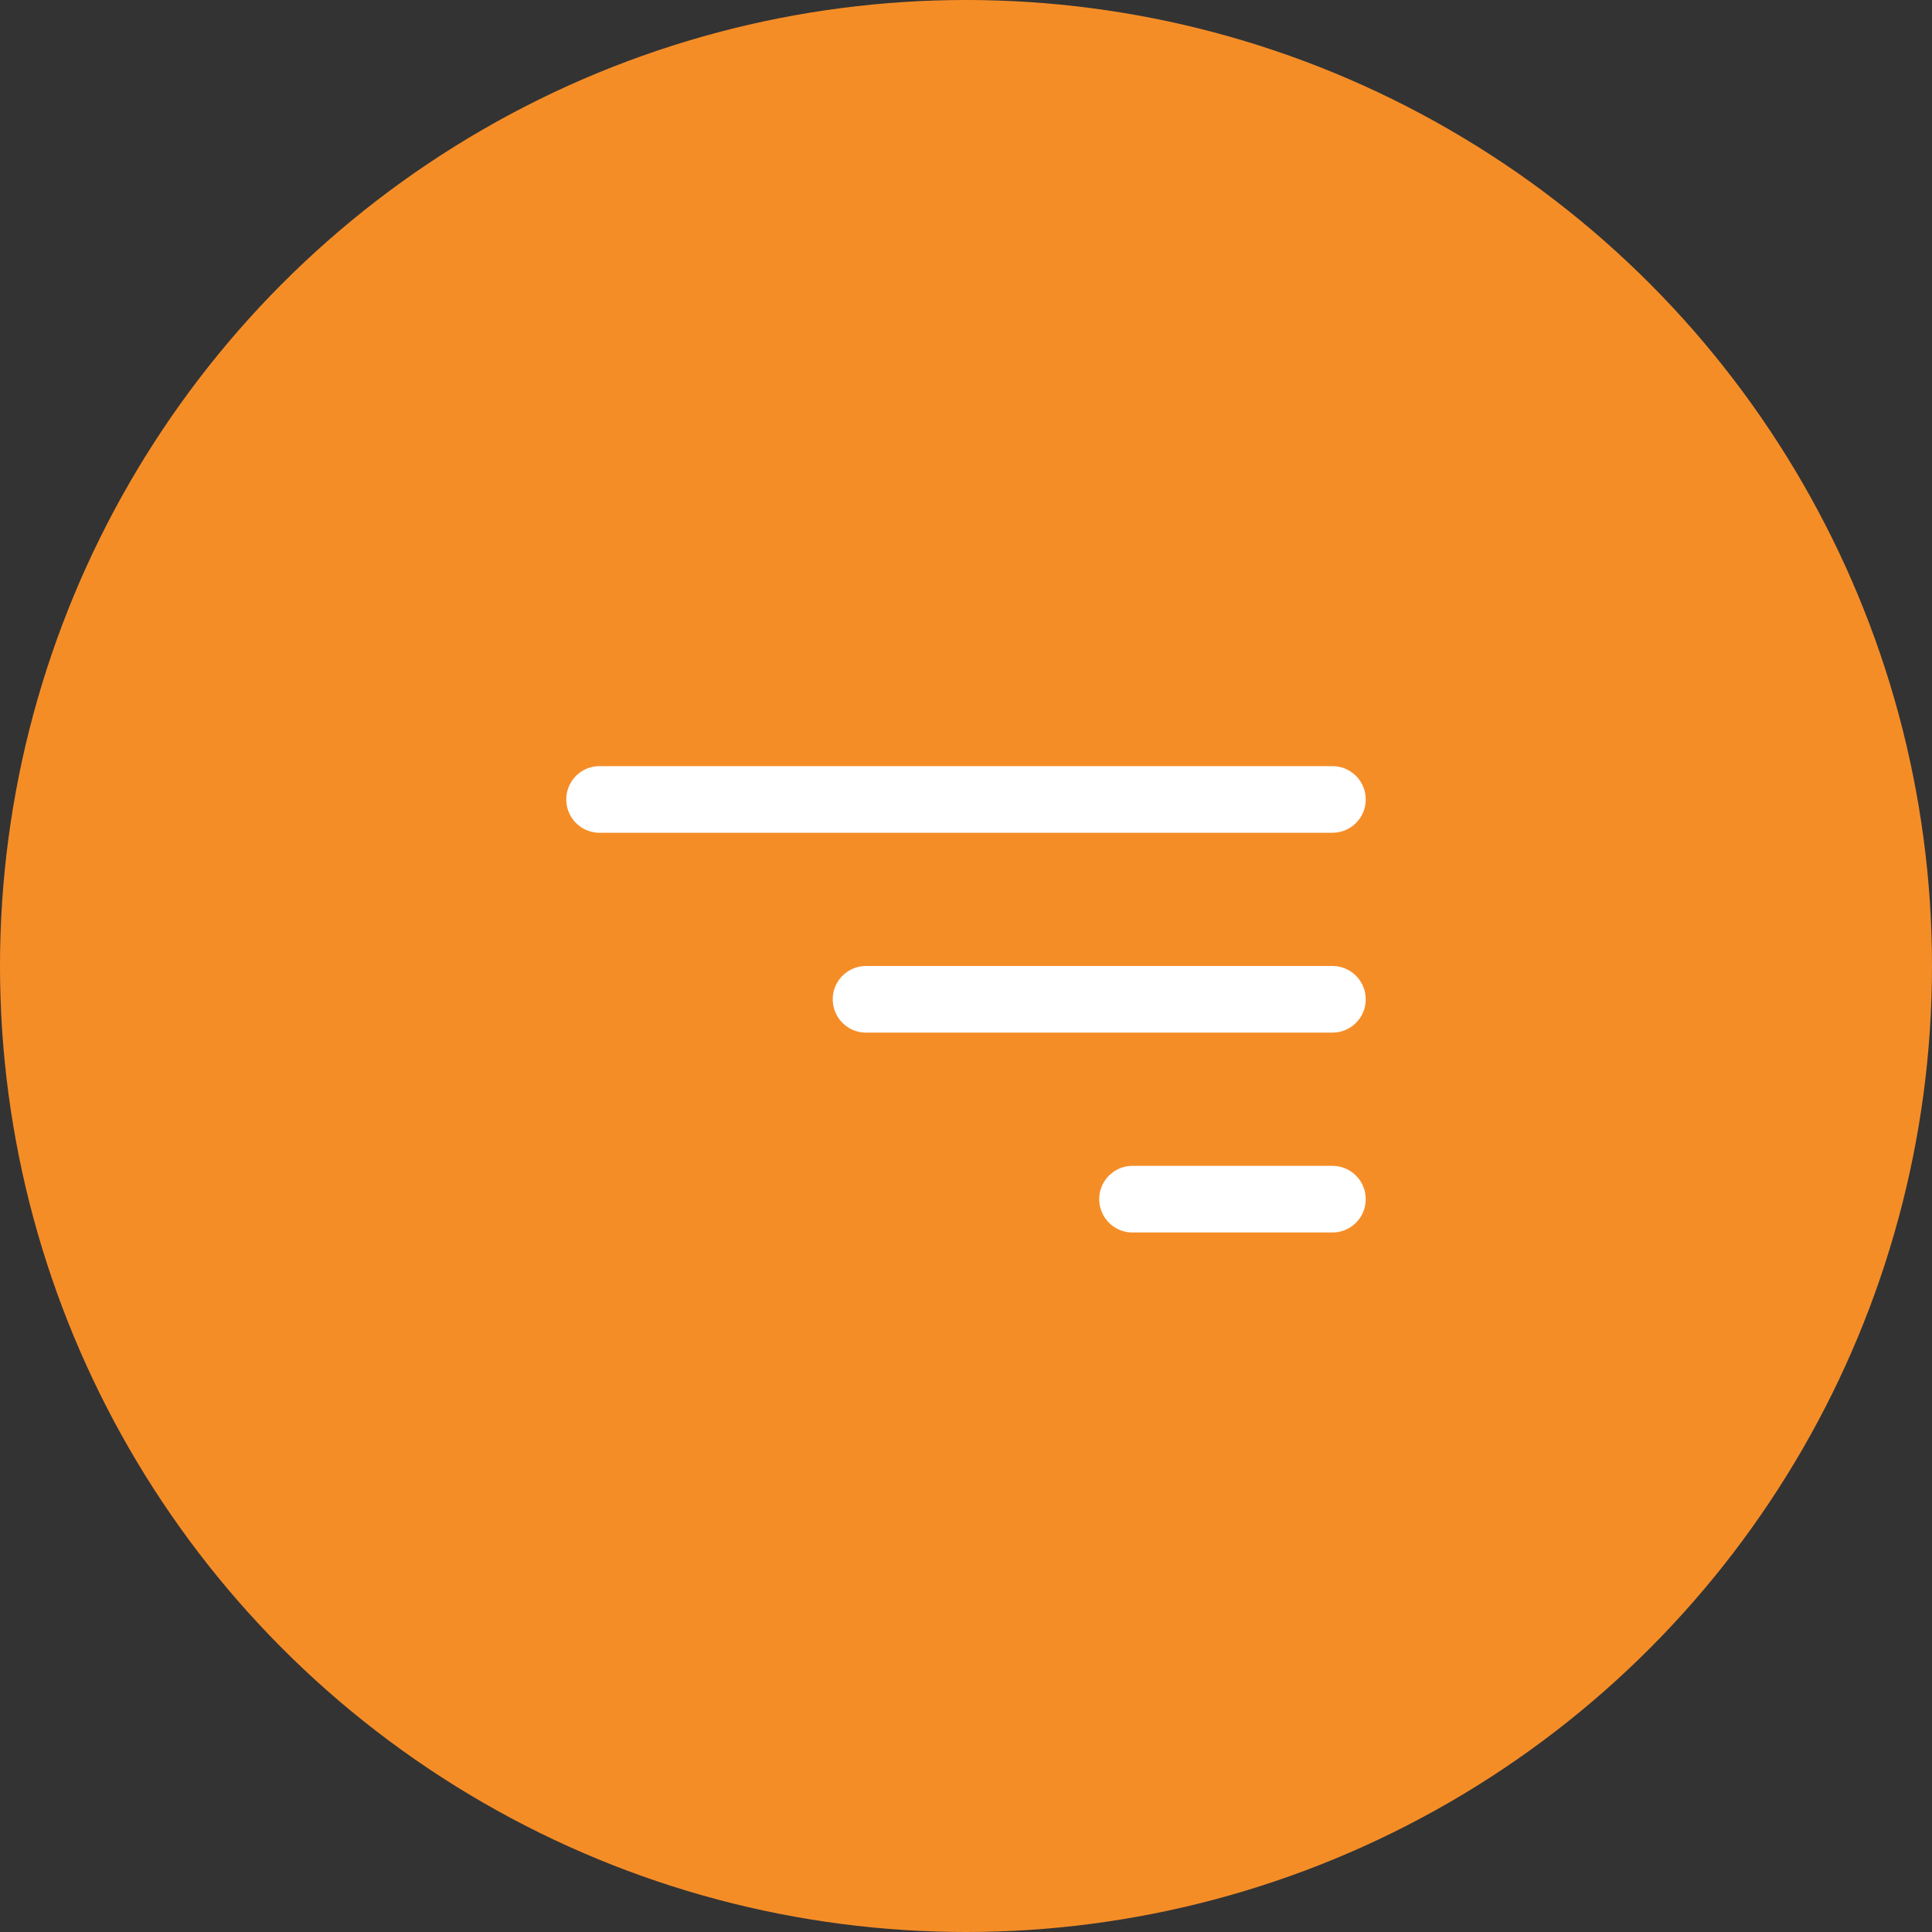 <svg xmlns="http://www.w3.org/2000/svg" width="58" height="58" viewBox="0 0 58 58">
  <rect x="0" y="0" width="58" height="58" fill="#333333" stroke="none"/>
  <g id="Group_87021" data-name="Group 87021" transform="translate(-46 -7)">
    <circle id="Ellipse_17" data-name="Ellipse 17" cx="29" cy="29" r="29" transform="translate(46 7)" fill="#f58d27"/>
    <g id="filter-right" transform="translate(39 -18)">
      <g id="Group_9065" data-name="Group 9065" transform="translate(24 48)">
        <path id="Path_1652" data-name="Path 1652" d="M48,61a1,1,0,0,0-1-1H41a1,1,0,0,0,0,2h6A1,1,0,0,0,48,61Zm0-6a1,1,0,0,0-1-1H33a1,1,0,0,0,0,2H47A1,1,0,0,0,48,55Zm0-6a1,1,0,0,0-1-1H25a1,1,0,0,0,0,2H47A1,1,0,0,0,48,49Z" transform="translate(-24 -48)" fill="#fff"/>
      </g>
    </g>
  </g>
</svg>
